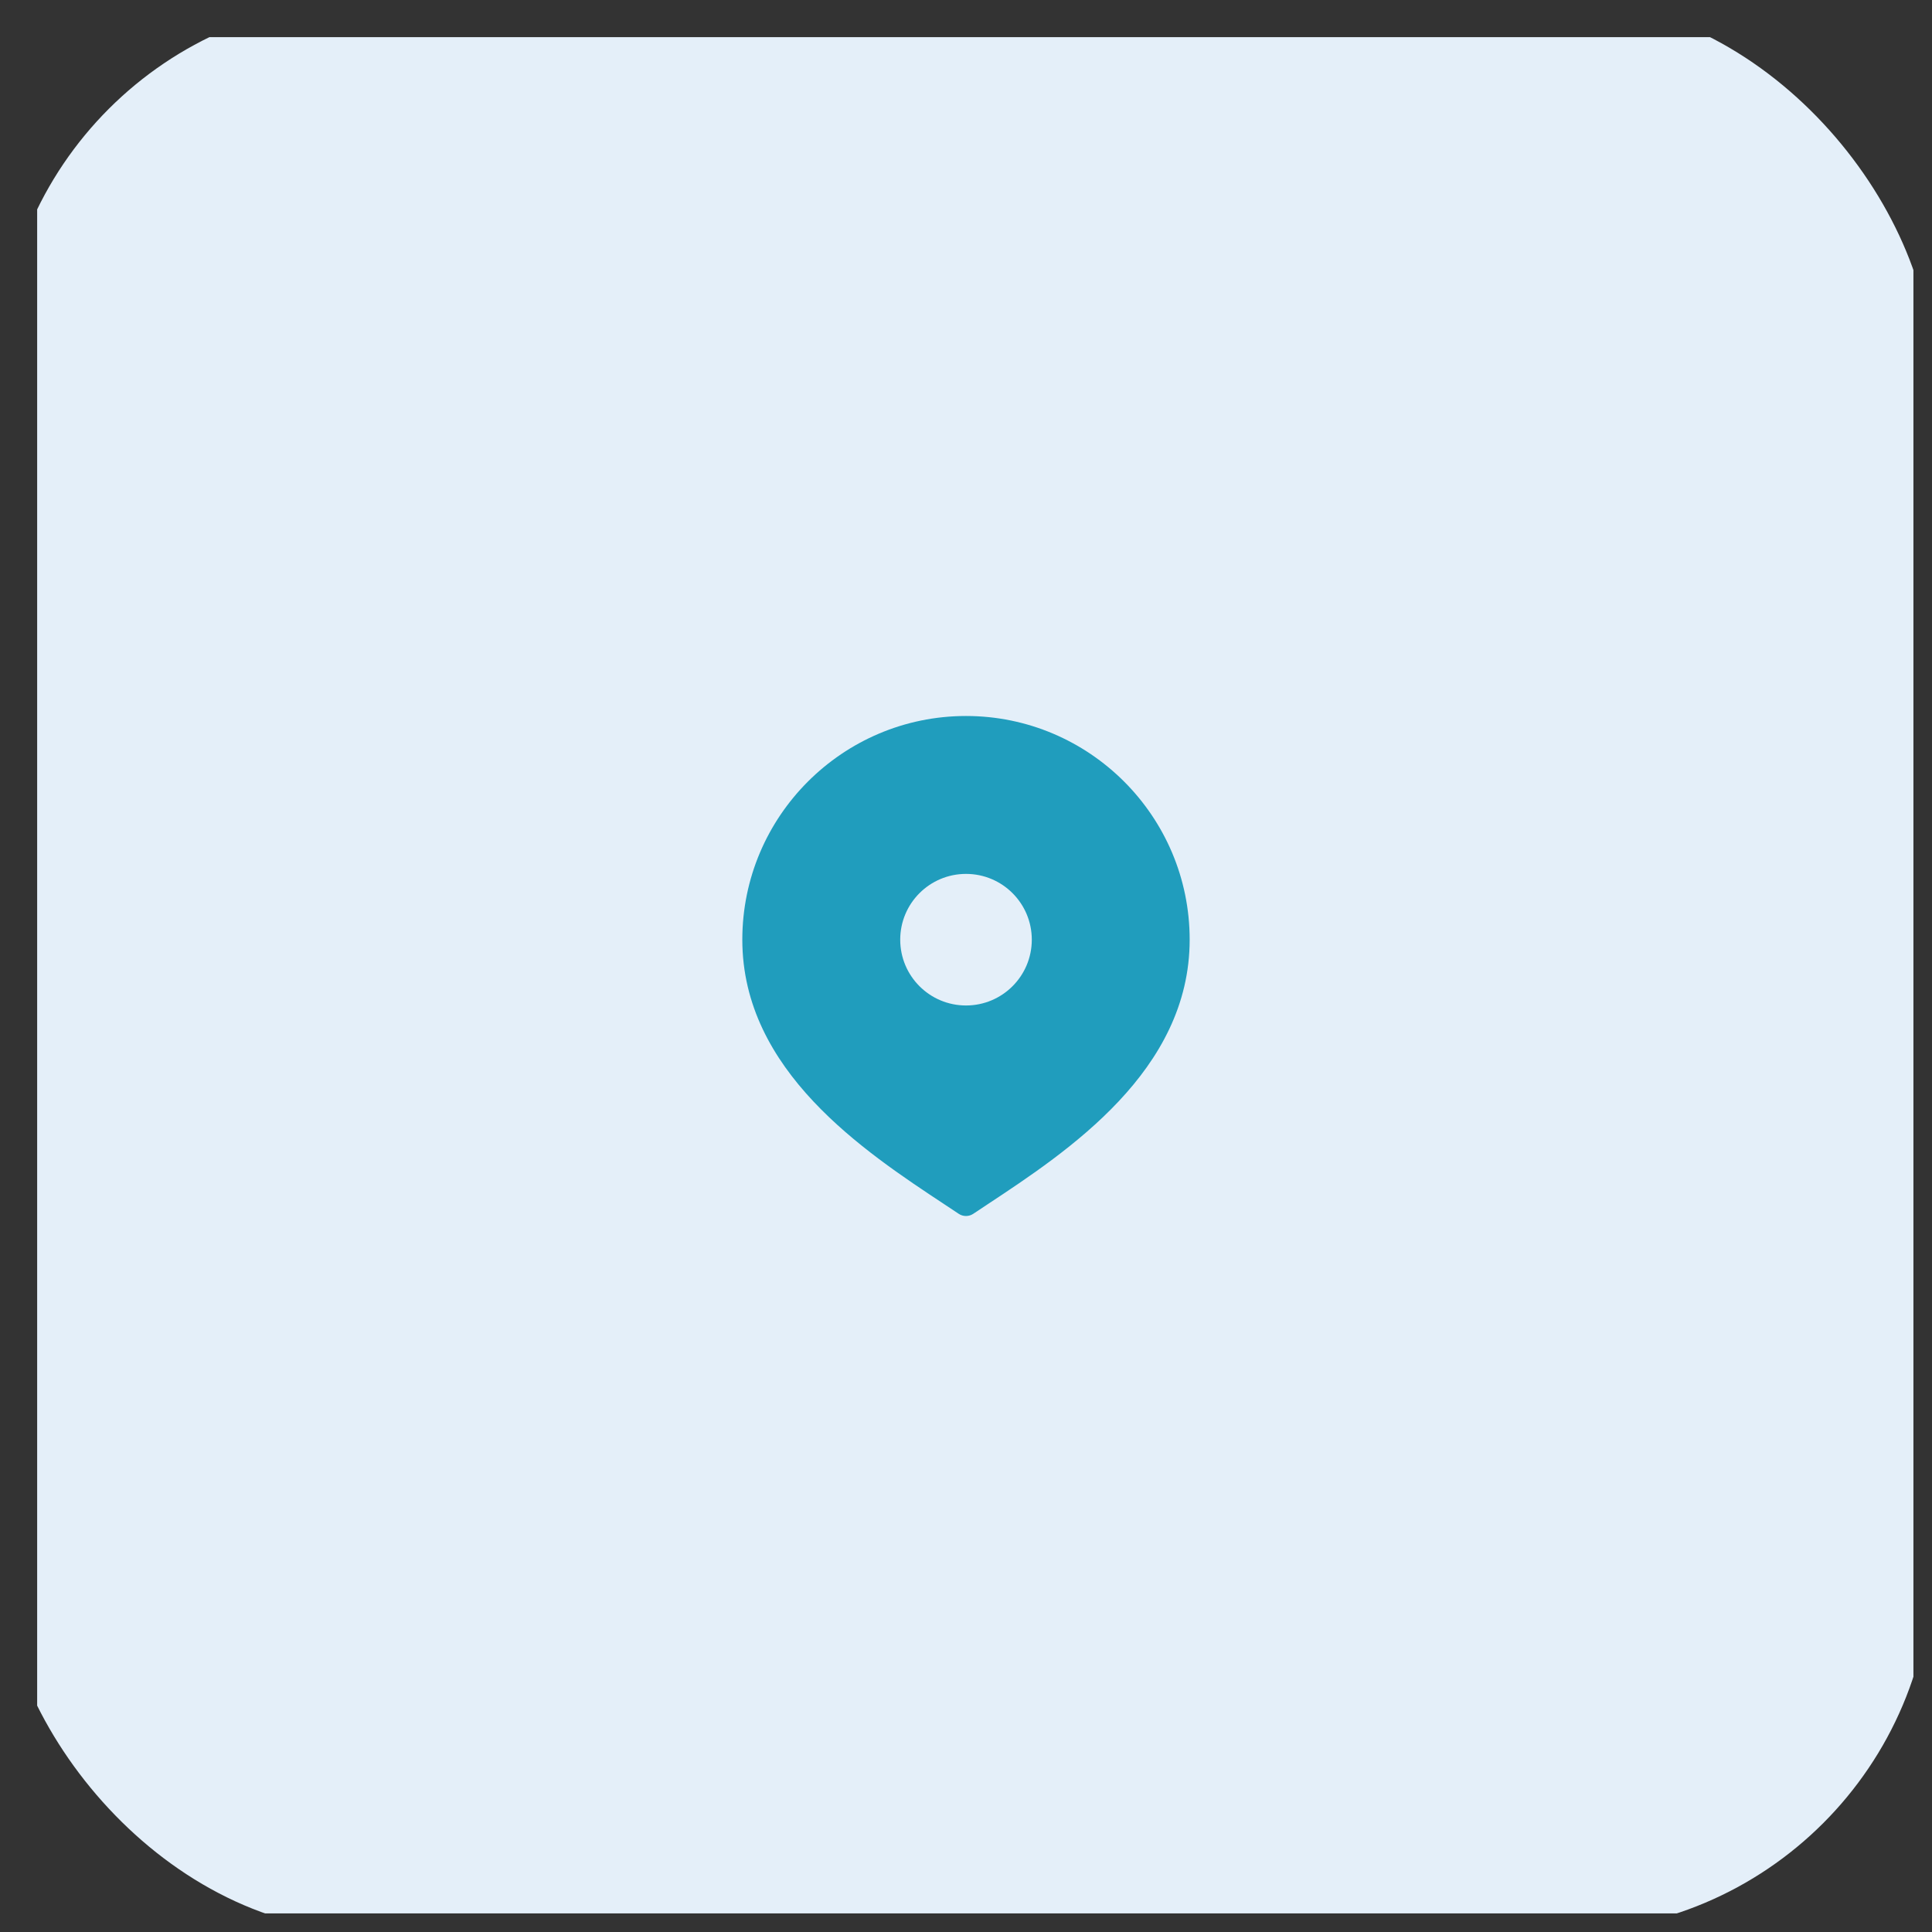 <svg width="104" height="104" viewBox="0 0 104 104" fill="none" xmlns="http://www.w3.org/2000/svg">
<rect x="0" y="0" width="104" height="104" fill="#333333" stroke="none"/>
<g clip-path="url(#clip0_109_2617)">
<path fill-rule="evenodd" clip-rule="evenodd" d="M2 2H103V103H2V2Z" fill="#E4EFF9"/>
<path d="M52.001 38.542C45.361 38.542 39.959 43.943 39.959 50.583C39.959 57.643 46.517 61.975 50.856 64.841L51.607 65.339C51.726 65.419 51.863 65.458 51.999 65.458C52.135 65.458 52.273 65.419 52.392 65.339L53.142 64.841C57.482 61.975 64.04 57.643 64.04 50.583C64.042 43.943 58.641 38.542 52.001 38.542ZM52.001 54.125C50.044 54.125 48.459 52.54 48.459 50.583C48.459 48.627 50.044 47.042 52.001 47.042C53.957 47.042 55.542 48.627 55.542 50.583C55.542 52.54 53.957 54.125 52.001 54.125Z" fill="#209DBD"/>
</g>
<defs>
<clipPath id="clip0_109_2617">
<rect width="104" height="104" rx="20" fill="white"/>
</clipPath>
</defs>
</svg>
